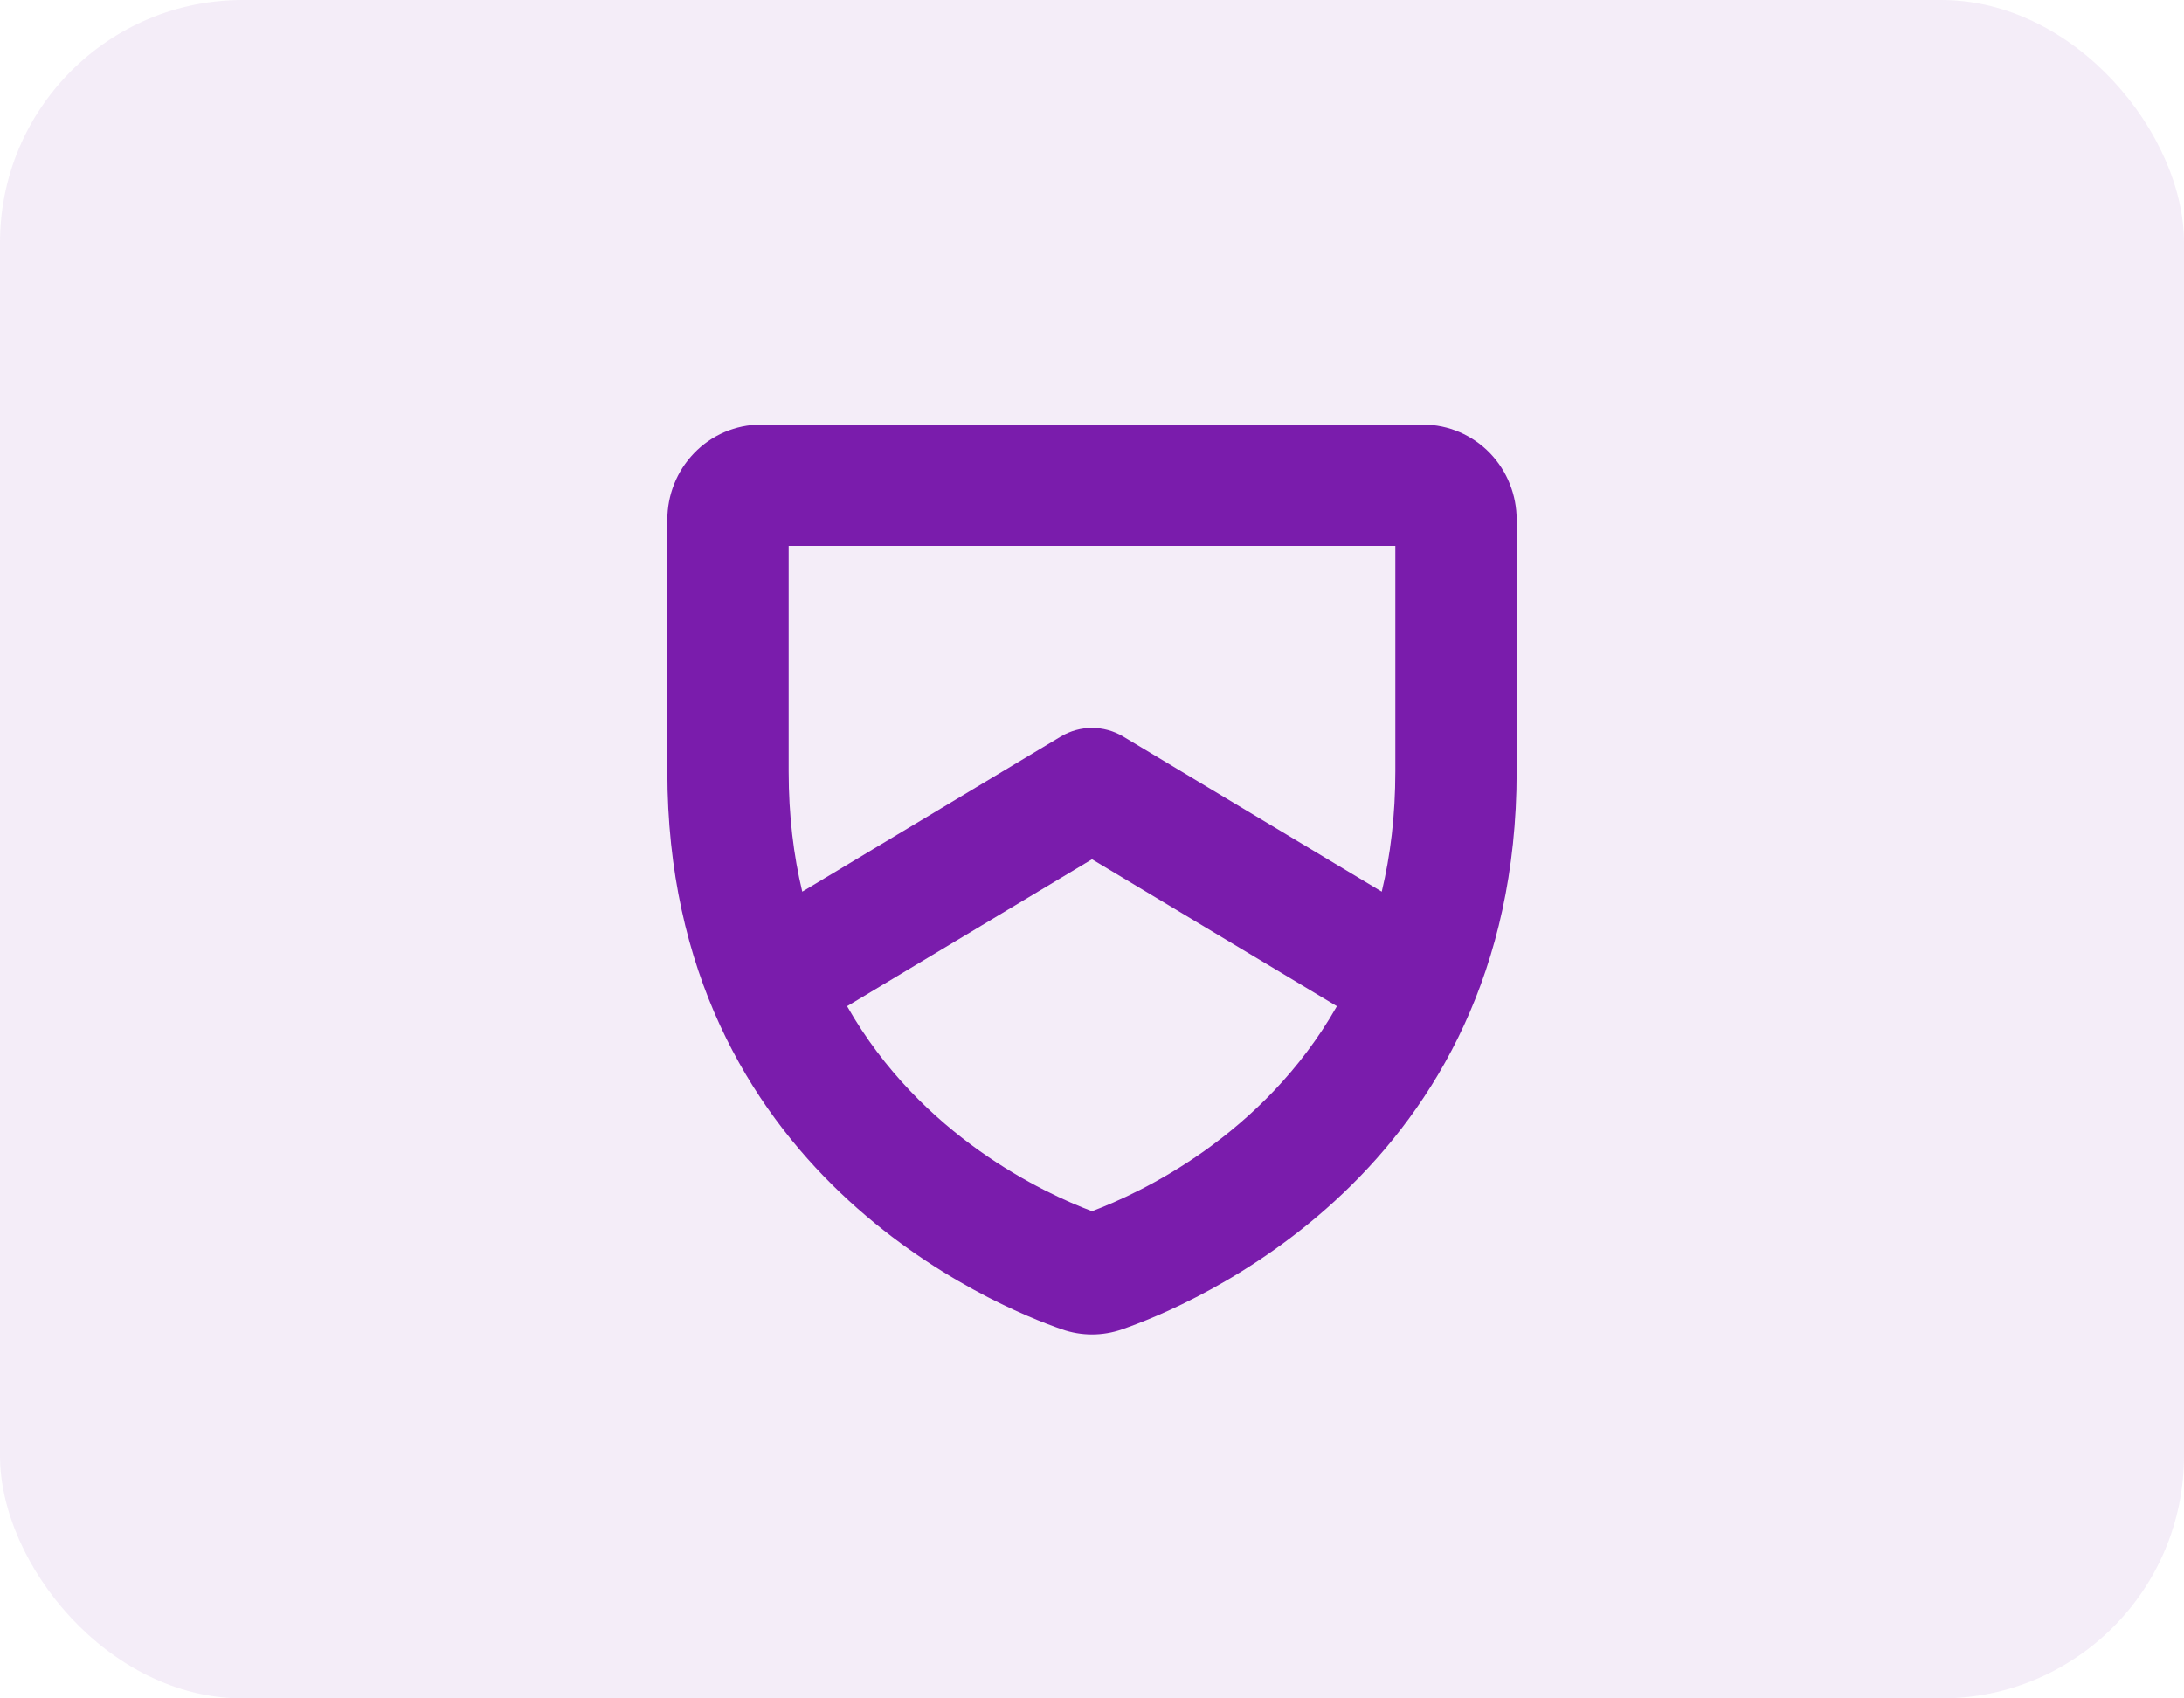 <svg width="36" height="28" viewBox="0 0 36 28" fill="none" xmlns="http://www.w3.org/2000/svg">
<rect width="36" height="28" rx="4" fill="#7A1CAC" fill-opacity="0.08"/>
<path fill-rule="evenodd" clip-rule="evenodd" d="M13 12.719V9H23V12.719C23 13.444 22.919 14.103 22.776 14.7L18.515 12.143C18.198 11.953 17.802 11.953 17.485 12.143L13.224 14.7C13.081 14.103 13 13.444 13 12.719ZM13.963 16.588C15.182 18.734 17.216 19.673 18 19.968C18.784 19.673 20.818 18.734 22.037 16.588L18 14.166L13.963 16.588ZM12.546 7C12.123 7 11.726 7.174 11.44 7.472C11.154 7.769 11 8.163 11 8.566V12.719C11 19.35 16.446 21.55 17.503 21.915C17.825 22.028 18.175 22.028 18.497 21.915C19.554 21.55 25 19.35 25 12.719V8.566C25 8.163 24.846 7.769 24.561 7.472C24.274 7.174 23.877 7 23.454 7H12.546Z" fill="#7A1CAC"/>
</svg>
